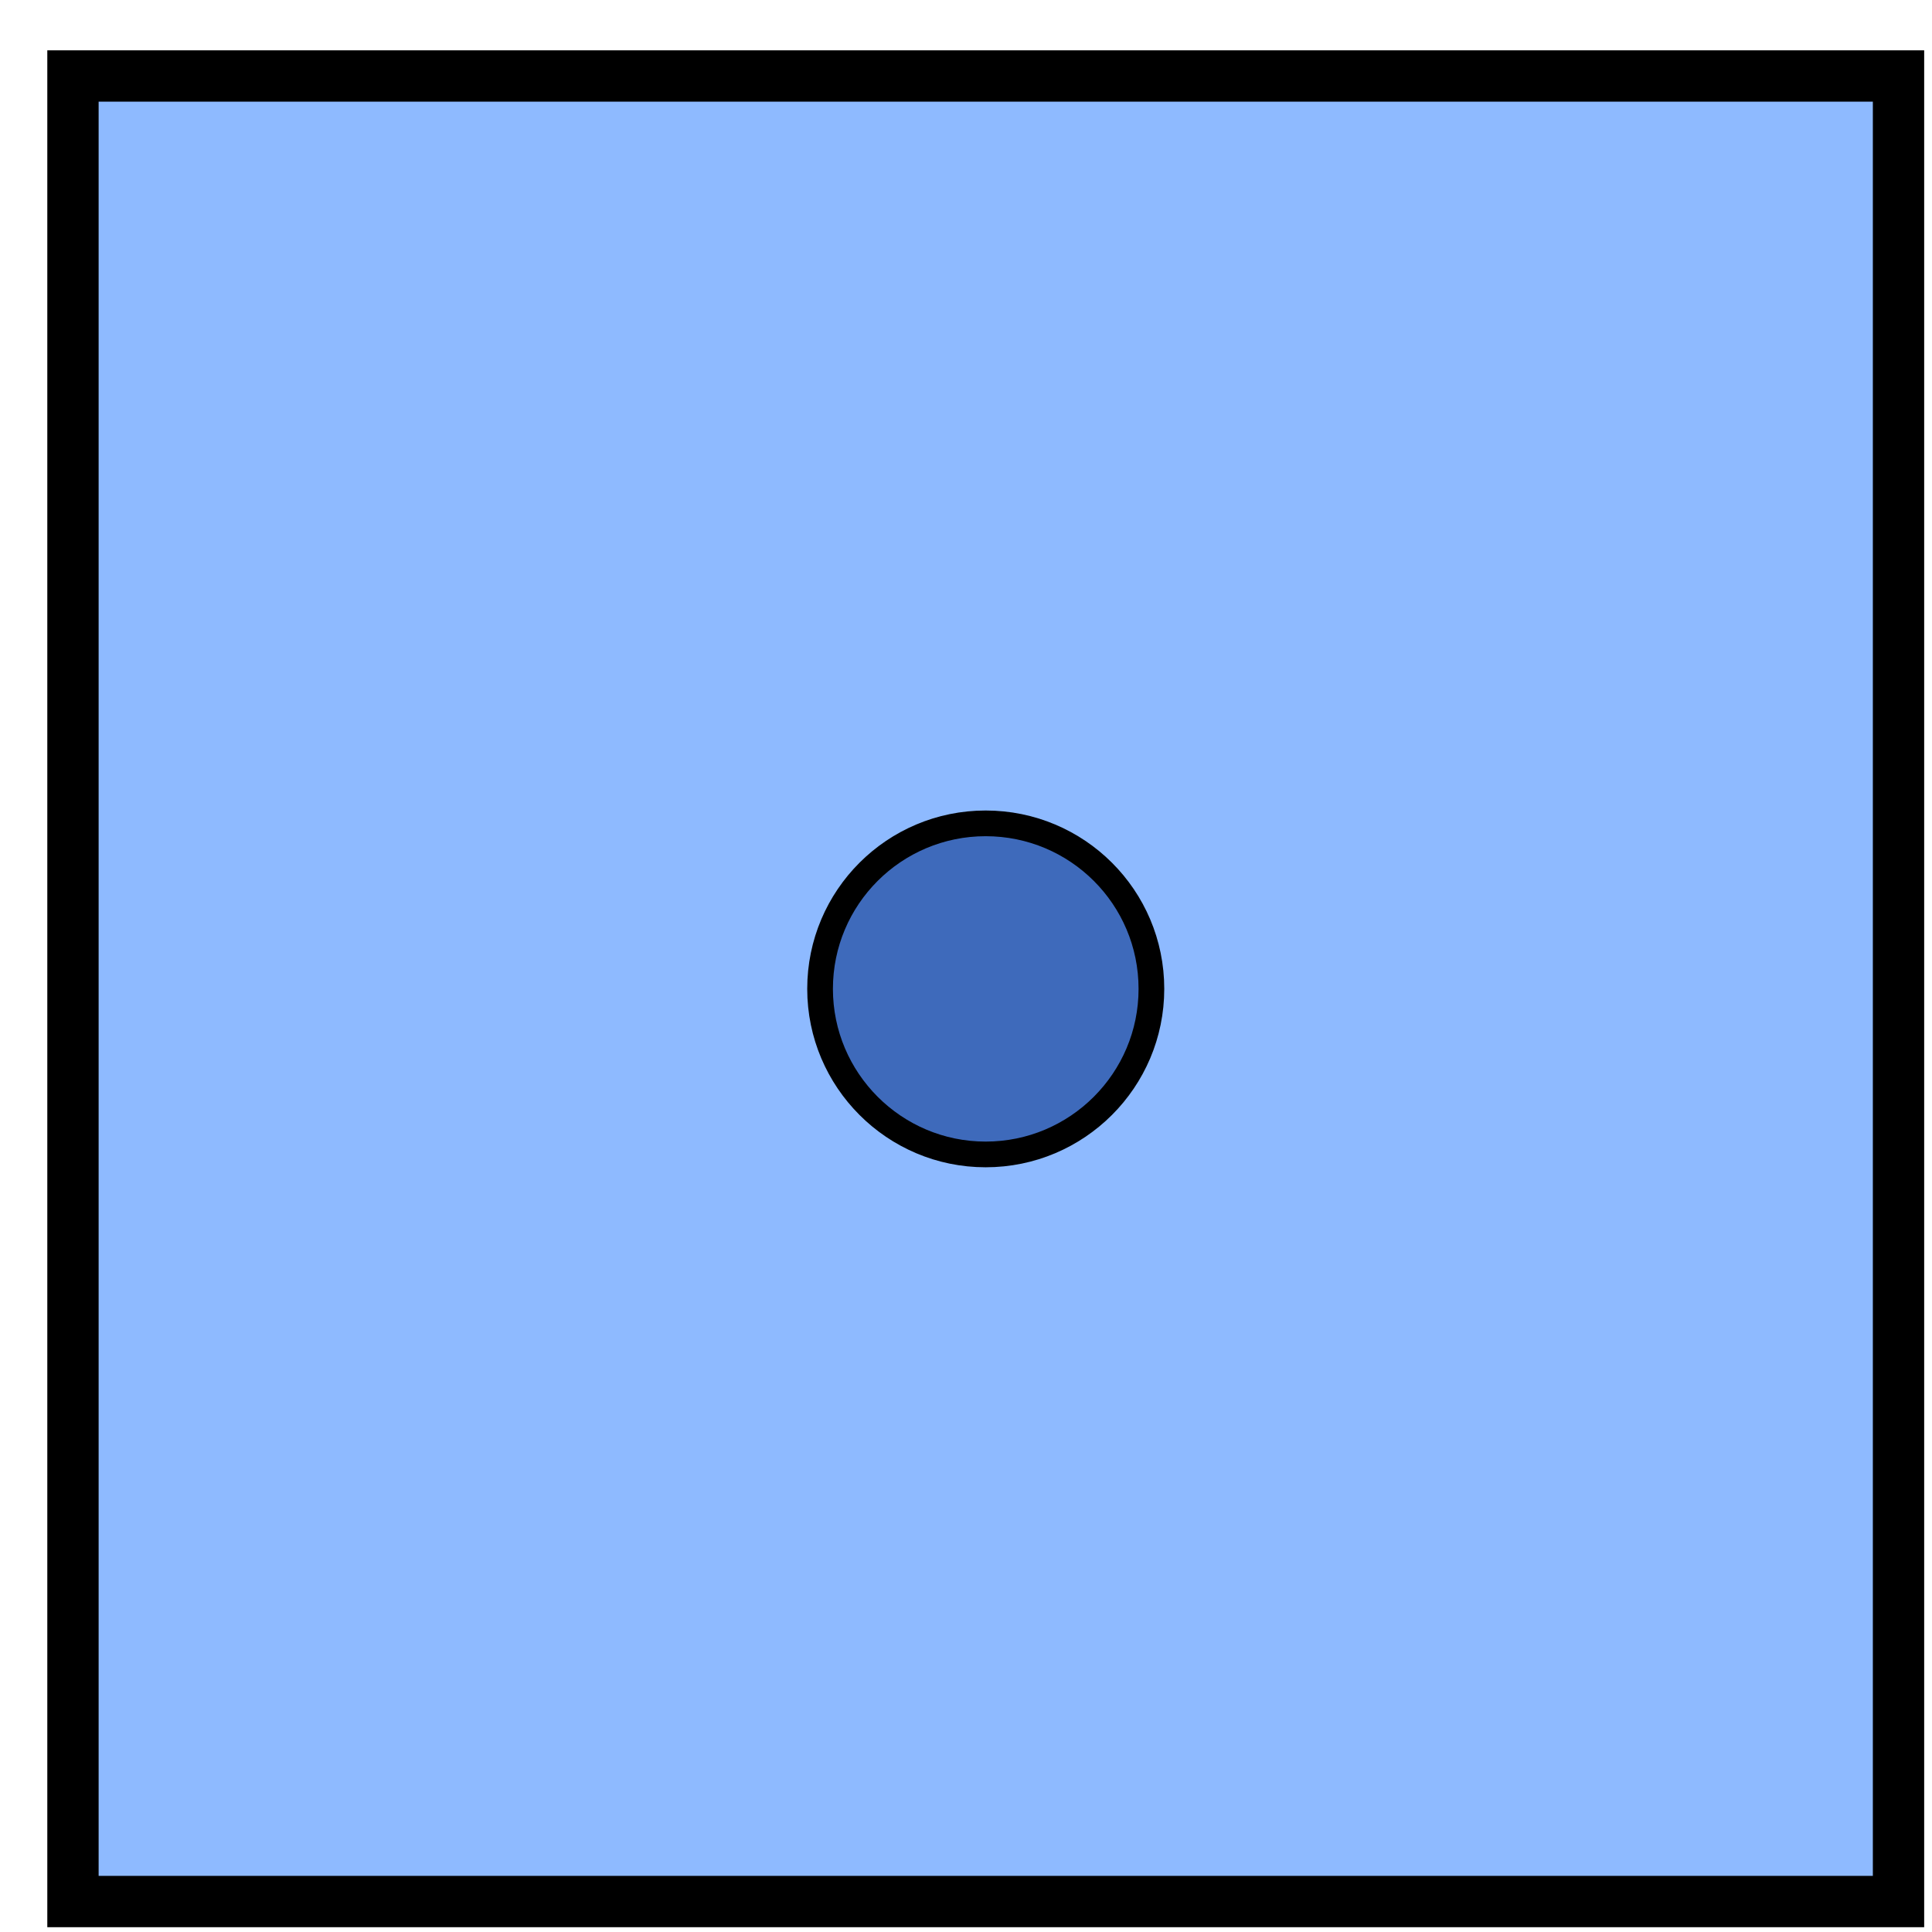 <?xml version="1.0" encoding="UTF-8"?>
<svg xmlns="http://www.w3.org/2000/svg" xmlns:xlink="http://www.w3.org/1999/xlink" width="30pt" height="30pt" viewBox="0 0 30 30" version="1.1">
<g id="surface1">
<path style="fill-rule:nonzero;fill:rgb(55.684%,72.942%,100%);fill-opacity:1;stroke-width:0.797;stroke-linecap:butt;stroke-linejoin:miter;stroke:rgb(0%,0%,0%);stroke-opacity:1;stroke-miterlimit:10;" d="M -0 0.001 L 28.347 0.001 L 28.347 28.348 L -0 28.348 Z M -0 0.001 " transform="matrix(1,0,0,-1,1.133,29.528)"/>
<path style="fill-rule:nonzero;fill:rgb(24.315%,41.57%,73.334%);fill-opacity:1;stroke-width:0.399;stroke-linecap:butt;stroke-linejoin:miter;stroke:rgb(0%,0%,0%);stroke-opacity:1;stroke-miterlimit:10;" d="M 16.746 14.173 C 16.746 15.594 15.594 16.743 14.172 16.743 C 12.754 16.743 11.601 15.594 11.601 14.173 C 11.601 12.755 12.754 11.602 14.172 11.602 C 15.594 11.602 16.746 12.755 16.746 14.173 Z M 16.746 14.173 " transform="matrix(1,0,0,-1,1.133,29.528)"/>
</g>
</svg>
<!--Rendered by QuickLaTeX.com-->